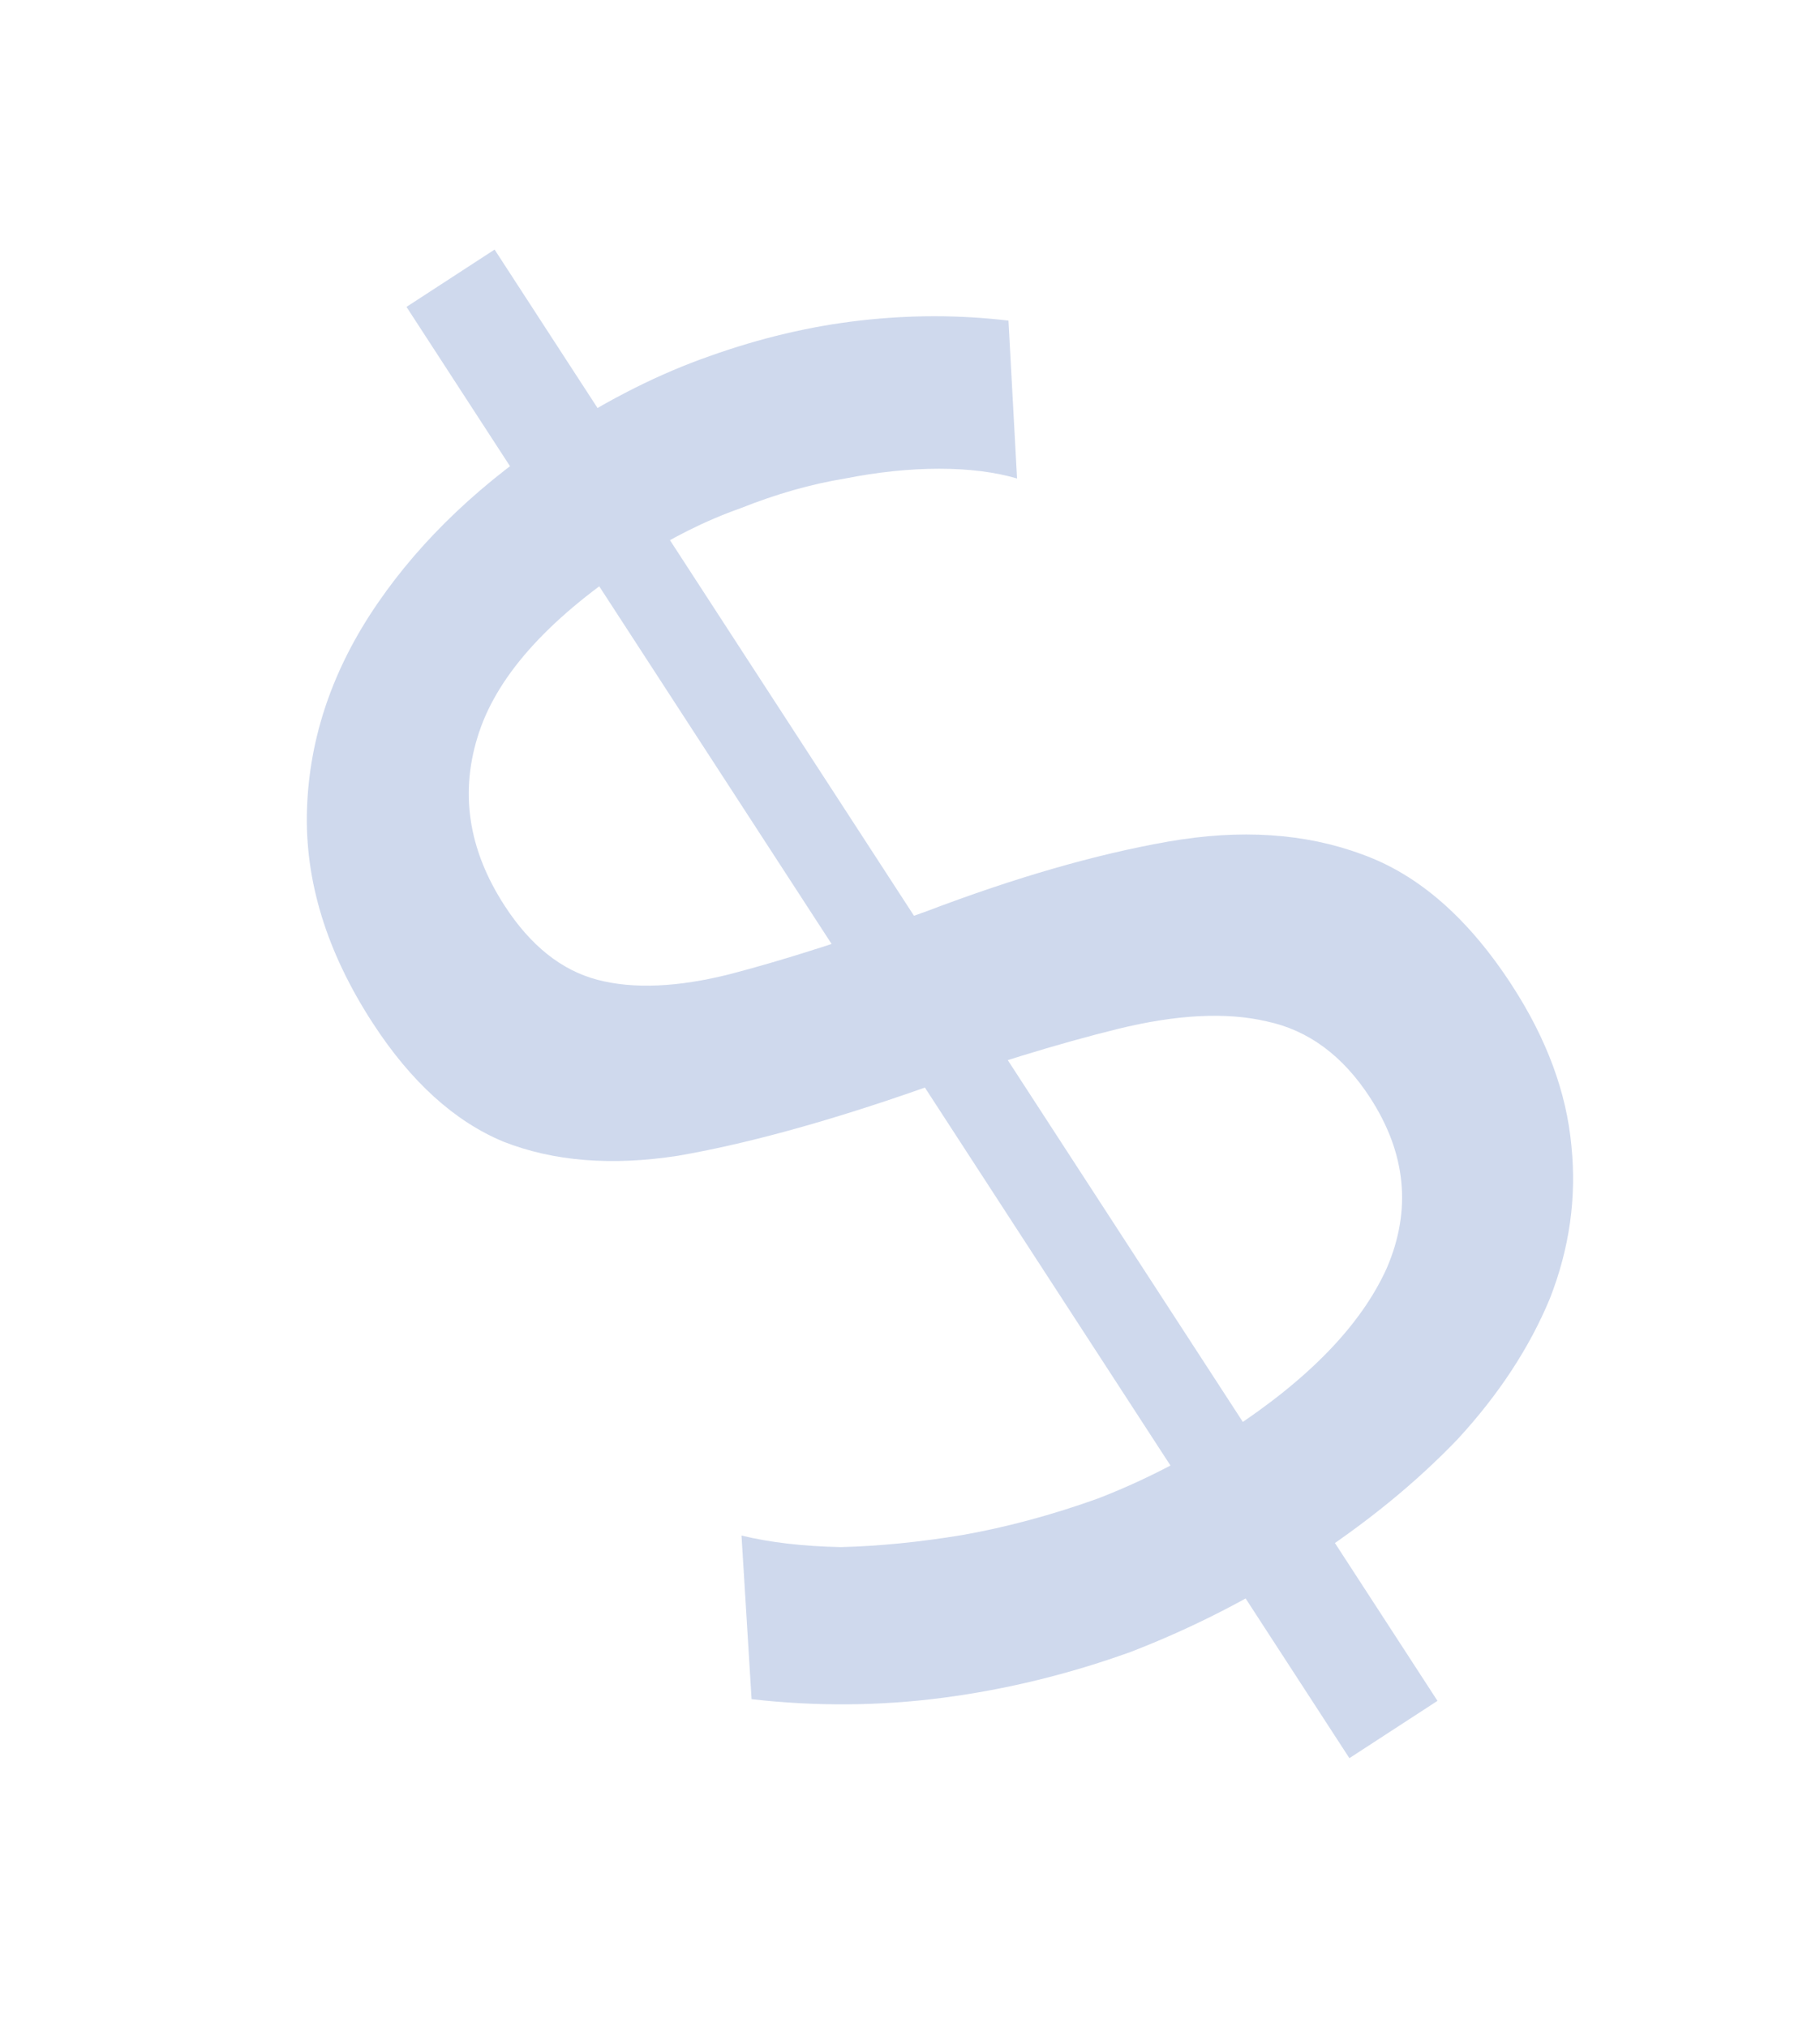 <?xml version="1.0" encoding="UTF-8"?> <svg xmlns="http://www.w3.org/2000/svg" width="97" height="108" viewBox="0 0 97 108" fill="none"> <path d="M63.96 81.406L68.71 78.438L76.613 90.594L71.918 93.647L63.96 81.406ZM63.78 80.211L30.587 29.152L33.978 26.113L67.662 77.926L63.78 80.211ZM21.665 16.346L26.36 13.293L34.154 25.283L29.84 28.922L21.665 16.346ZM54.205 25.487C53.026 25.14 51.641 24.967 50.051 24.967C48.46 24.967 46.785 25.142 45.024 25.491C43.227 25.785 41.381 26.309 39.486 27.064C37.611 27.727 35.779 28.639 33.991 29.802C29.407 32.781 26.589 35.846 25.536 38.996C24.482 42.146 24.936 45.23 26.899 48.248C28.279 50.372 29.928 51.685 31.846 52.188C33.763 52.691 36.122 52.589 38.922 51.882C41.779 51.138 45.268 50.023 49.39 48.536C54.108 46.741 58.393 45.506 62.247 44.829C66.101 44.152 69.547 44.377 72.585 45.503C75.587 46.573 78.251 48.897 80.576 52.474C82.429 55.325 83.487 58.175 83.75 61.026C84.033 63.785 83.65 66.499 82.602 69.168C81.518 71.781 79.88 74.277 77.689 76.655C75.462 78.978 72.811 81.138 69.737 83.137C66.719 85.099 63.557 86.718 60.251 87.992C56.964 89.175 53.635 89.987 50.265 90.429C46.894 90.87 43.492 90.896 40.057 90.505L39.52 81.789C41.032 82.158 42.795 82.363 44.81 82.405C46.845 82.355 49.011 82.139 51.308 81.759C53.661 81.342 56.063 80.695 58.514 79.817C60.929 78.884 63.254 77.69 65.49 76.237C69.738 73.475 72.545 70.577 73.912 67.542C75.242 64.451 74.944 61.424 73.018 58.461C71.564 56.226 69.731 54.873 67.517 54.404C65.36 53.898 62.705 54.034 59.552 54.811C56.4 55.588 52.688 56.729 48.418 58.233C43.74 59.843 39.65 60.951 36.148 61.558C32.609 62.109 29.506 61.86 26.837 60.812C24.224 59.728 21.899 57.621 19.865 54.491C17.394 50.69 16.227 46.877 16.363 43.05C16.5 39.224 17.753 35.587 20.123 32.138C22.493 28.689 25.718 25.638 29.798 22.986C32.481 21.241 35.15 19.904 37.805 18.973C40.516 18.006 43.204 17.371 45.87 17.069C48.537 16.767 51.162 16.77 53.748 17.077L54.205 25.487Z" fill="#1041A5" fill-opacity="0.2"></path> </svg> 